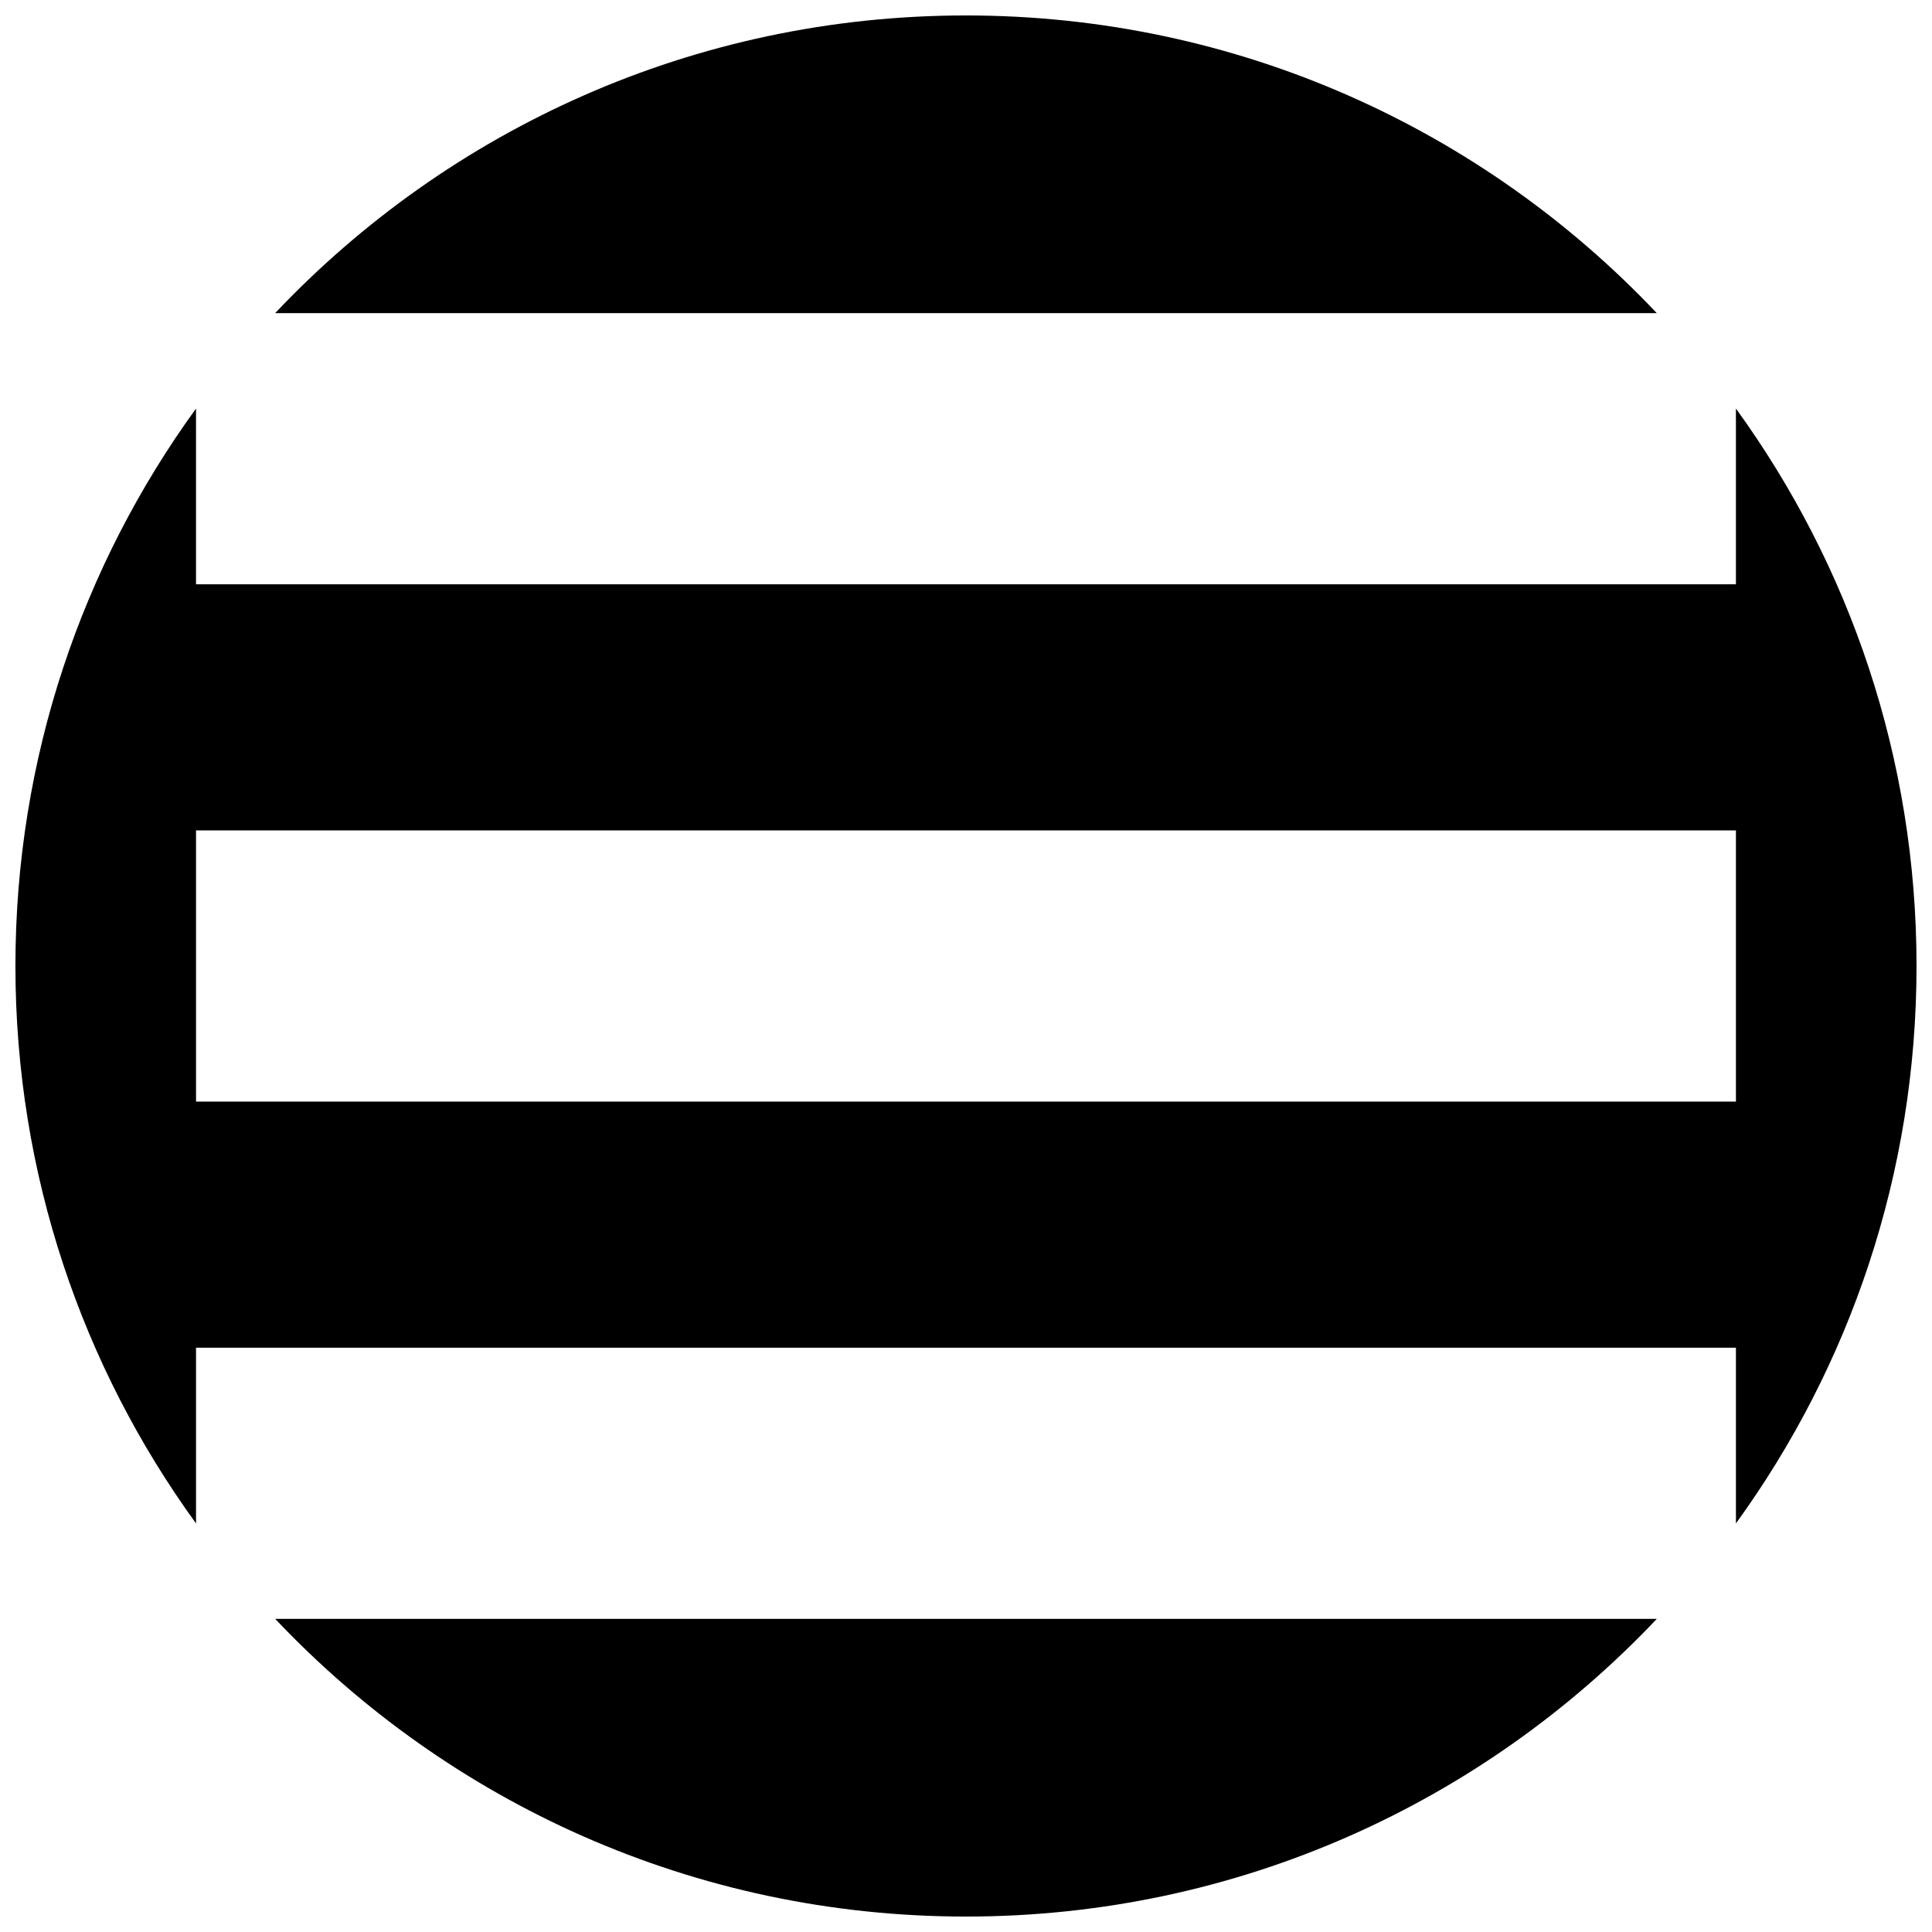 <?xml version="1.0" encoding="UTF-8"?>
<!-- Uploaded to: ICON Repo, www.svgrepo.com, Generator: ICON Repo Mixer Tools -->
<svg width="800px" height="800px" version="1.1" viewBox="144 144 512 512" xmlns="http://www.w3.org/2000/svg">
 <defs>
  <clipPath id="a">
   <path d="m148.09 148.09h503.81v503.81h-503.81z"/>
  </clipPath>
 </defs>
 <g clip-path="url(#a)">
  <path d="m604.04 501.15v46.57c30.102-41.496 47.859-92.531 47.859-147.72s-17.758-106.22-47.863-147.73v46.578h-408.09v-46.578c-30.102 41.5-47.859 92.531-47.859 147.73 0 55.191 17.758 106.22 47.863 147.73v-46.57l408.09-0.004zm-408.09-137.08h408.09v71.867h-408.09zm387.12-137.09h-366.15c45.922-48.574 110.96-78.887 183.07-78.887 72.113 0 137.15 30.312 183.07 78.887zm-366.15 346.04h366.15c-45.922 48.57-110.96 78.887-183.07 78.887-72.117 0-137.15-30.316-183.07-78.887z"/>
 </g>
</svg>